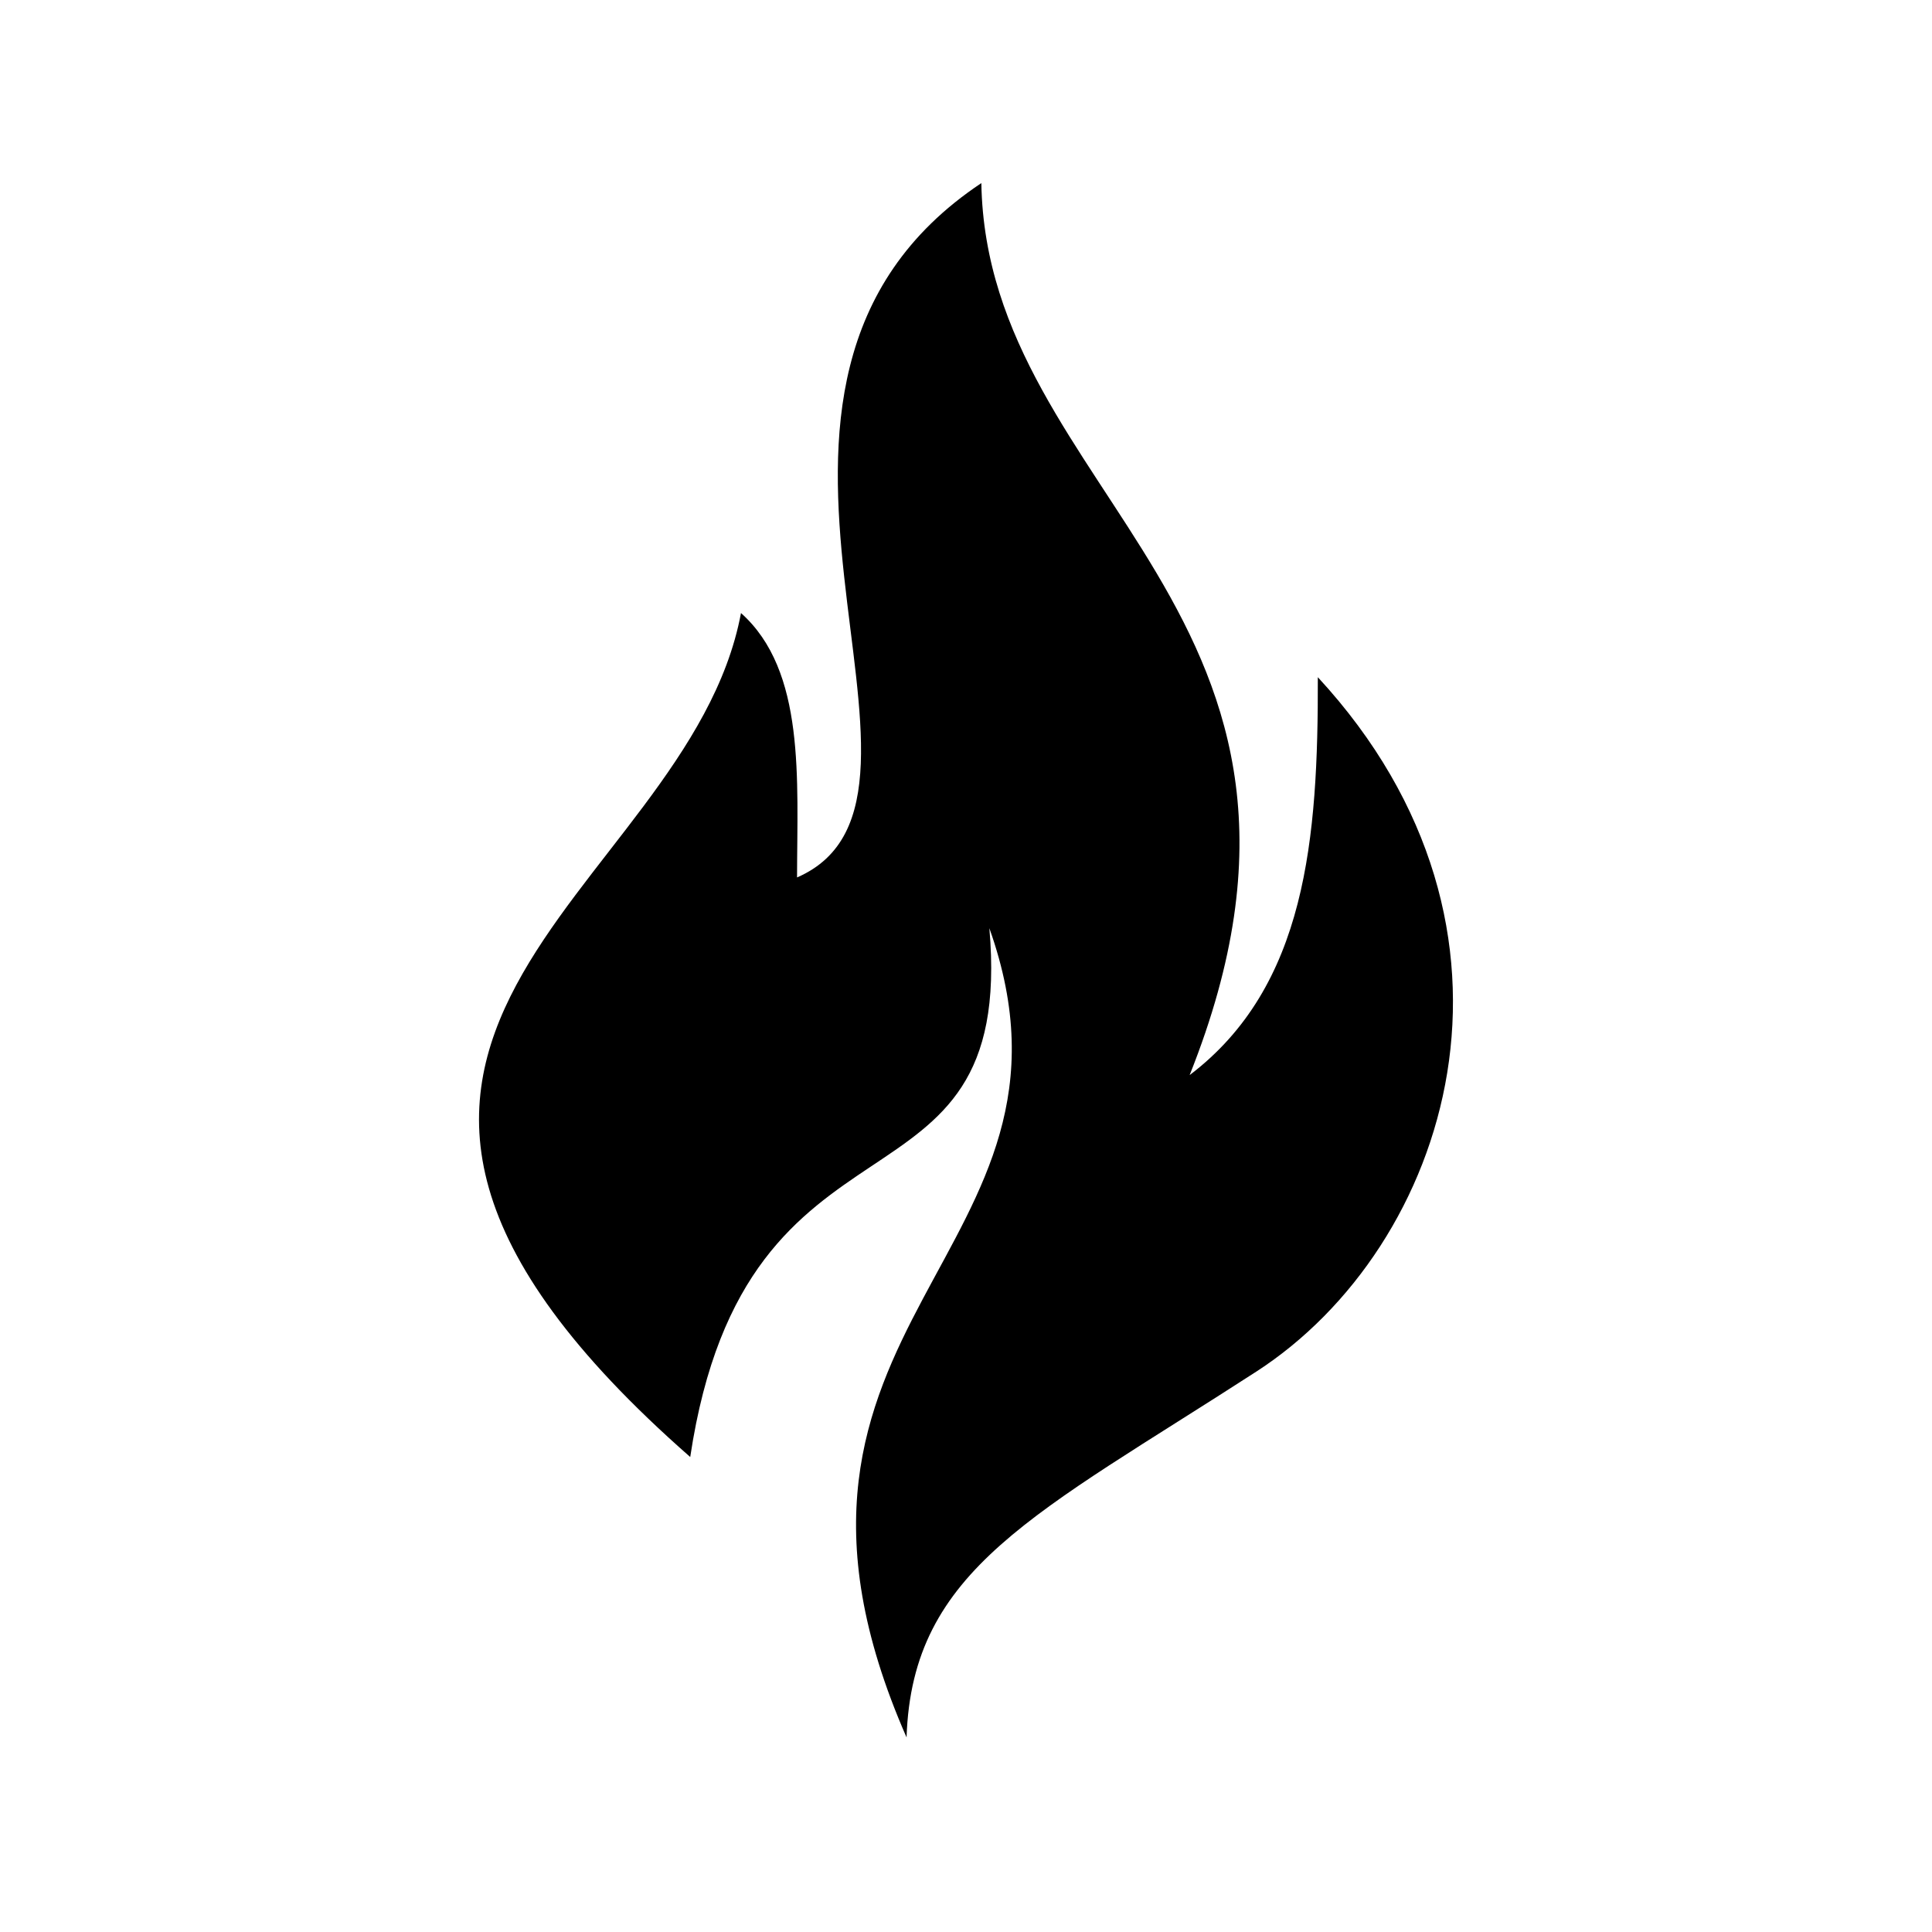 <?xml version="1.0" encoding="UTF-8"?>
<!-- Uploaded to: SVG Repo, www.svgrepo.com, Generator: SVG Repo Mixer Tools -->
<svg fill="#000000" width="800px" height="800px" version="1.1" viewBox="144 144 512 512" xmlns="http://www.w3.org/2000/svg">
 <path d="m384.25 604.43c1.453-44.707 34.121-59.039 92.711-96.957 51.074-33.047 78.359-116.82 16.277-184.01 0.105 42.875-3.043 81.965-33.973 105.45 48.945-122.64-53.758-153.07-55.199-236.39-80.684 53.781 0 162.78-48.84 184.01 0.027-26.051 2.305-54.758-14.855-70.07-14.16 75.734-140.14 112.54-13.453 223.66 14.863-99.086 86.348-59.457 79.273-140.14 30.789 86.535-70.445 103.86-21.941 214.45z" fill-rule="evenodd"/>
</svg>
